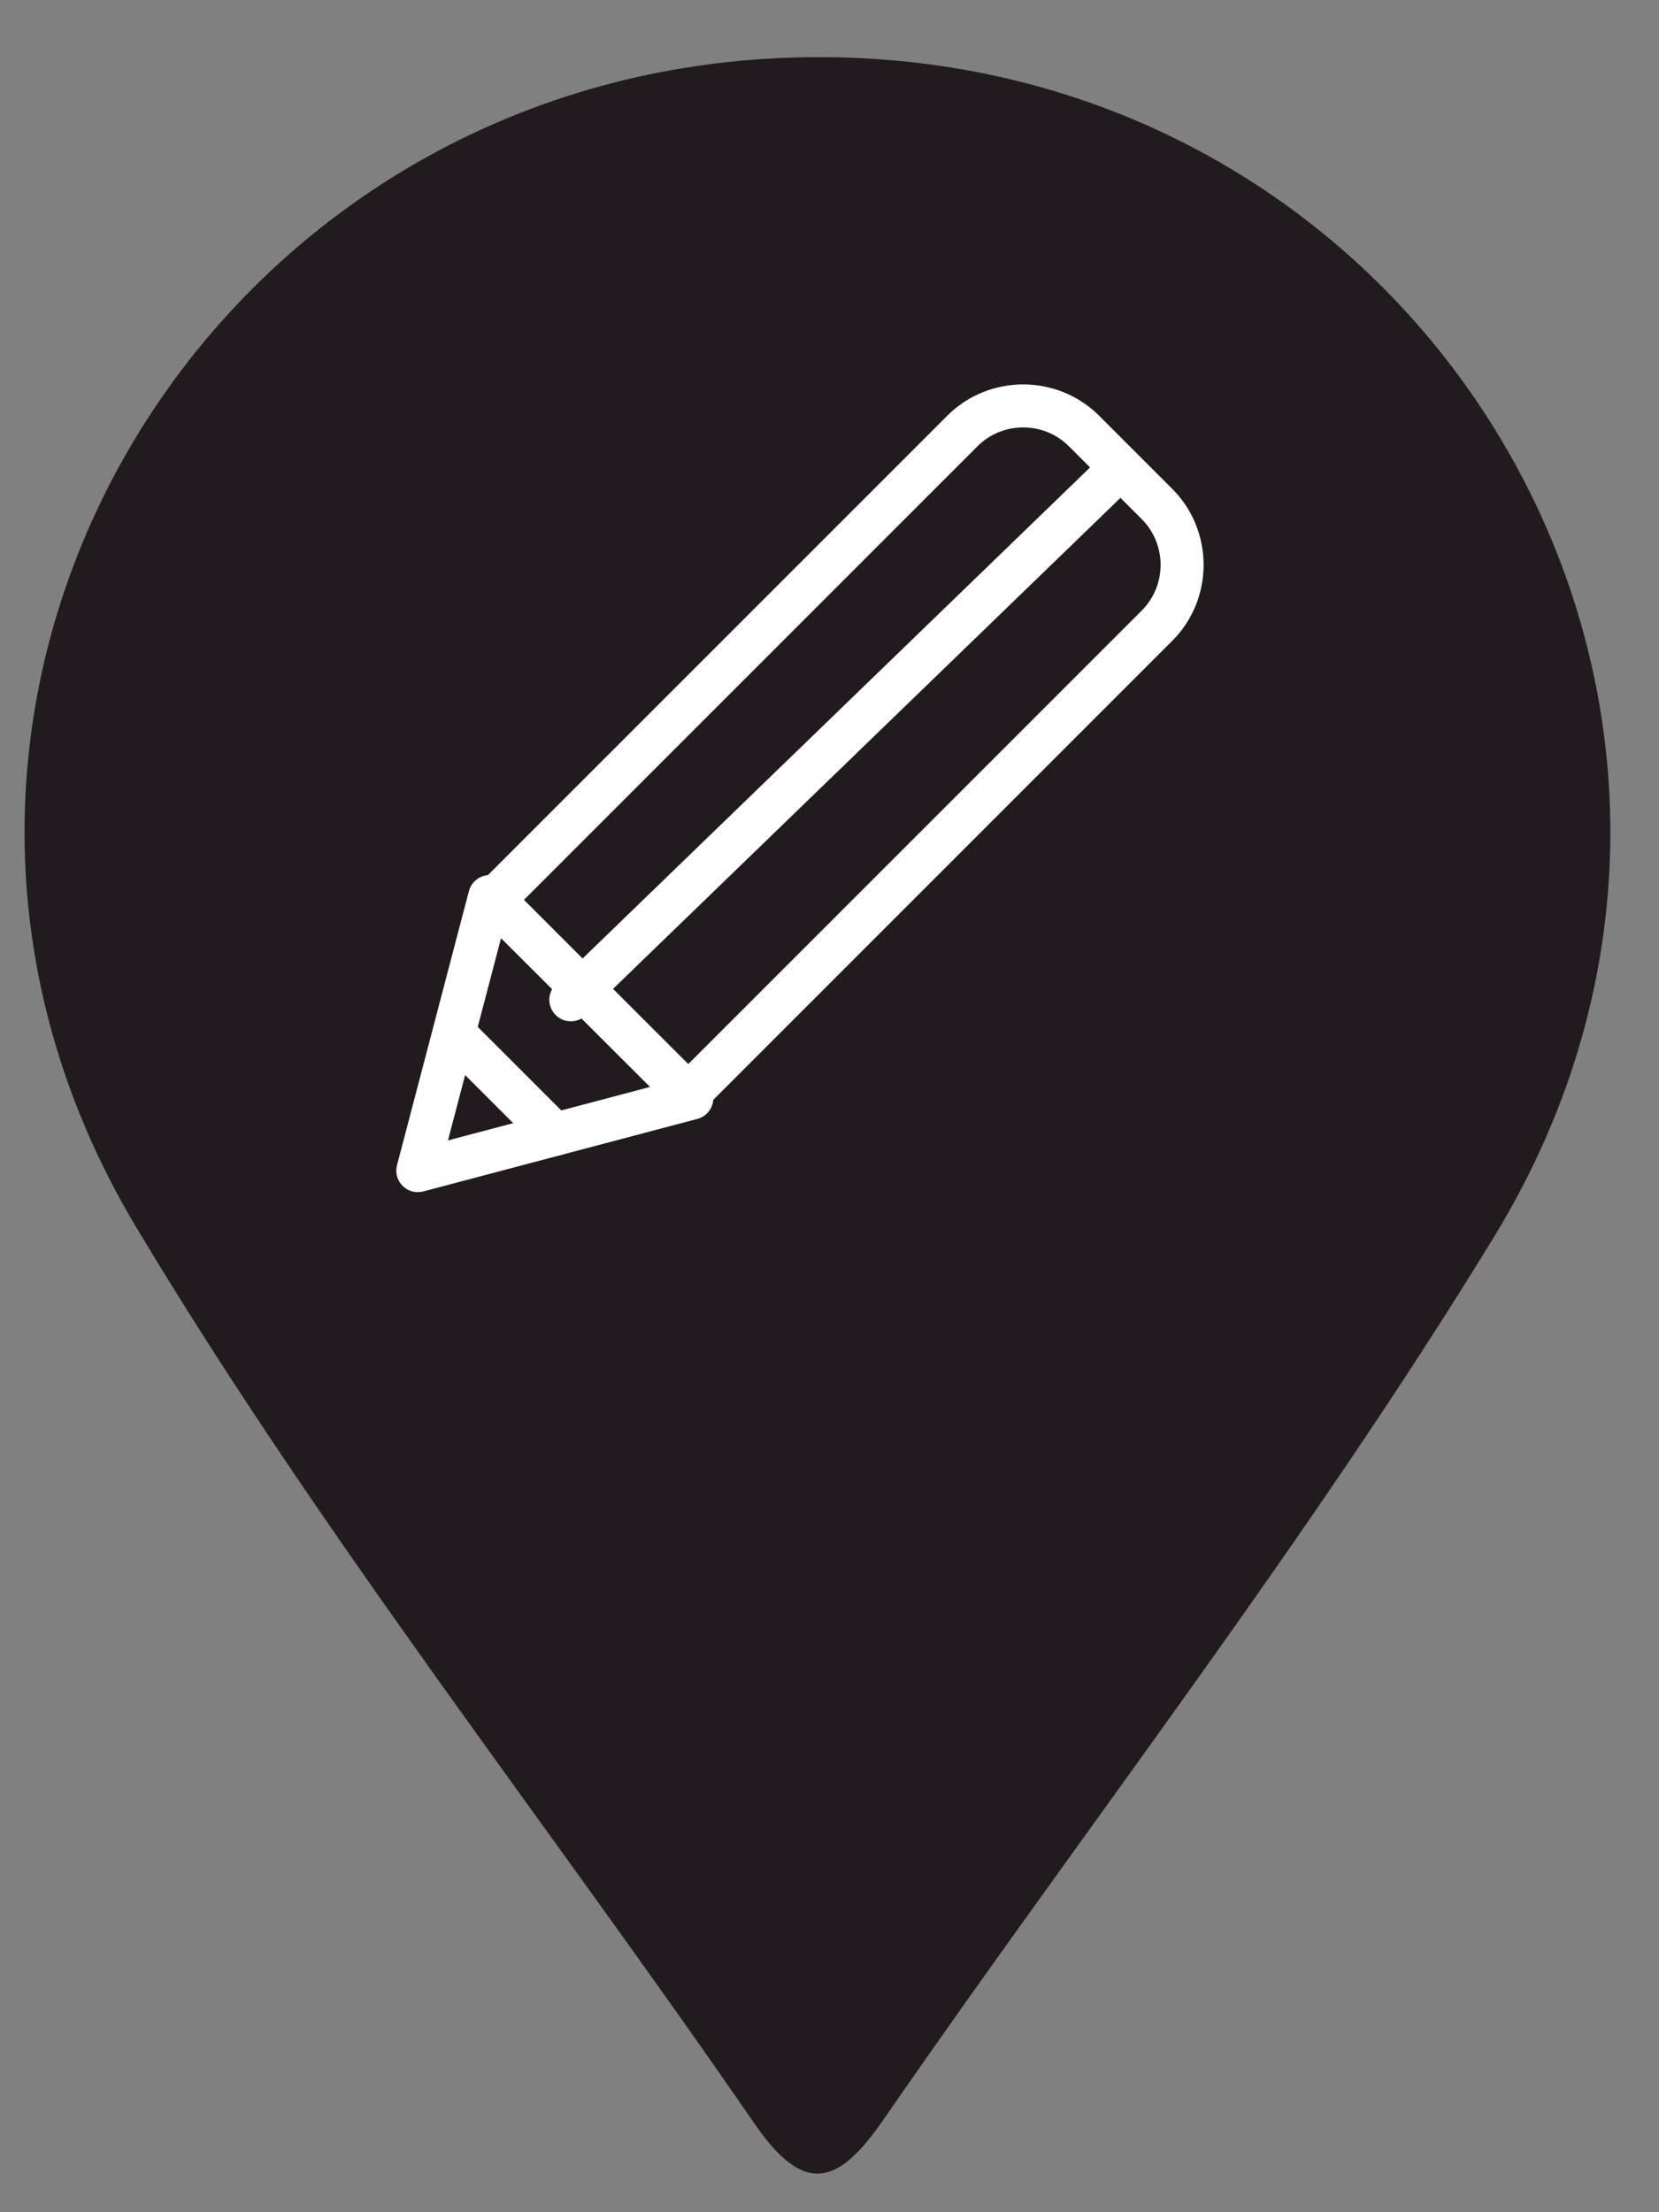 <?xml version="1.0" encoding="UTF-8"?>
<svg id="_006-Mojiko_Retro" data-name="006-Mojiko Retro" xmlns="http://www.w3.org/2000/svg" width="27" height="36" viewBox="0 0 27 36">
  <rect x="0" y="0" width="27" height="36" fill="#808080" stroke="none"/>
  <defs>
    <style>
      .cls-1 {
        fill: none;
        stroke: #fff;
        stroke-linecap: round;
        stroke-linejoin: round;
        stroke-width: .7px;
      }

      .cls-2 {
        fill: #211a1e;
        stroke-width: 0px;
      }
    </style>
  </defs>
  <path class="cls-2" d="M24.32,20.12c-3.03,4.96-6.63,9.58-9.94,14.37-.73,1.06-1.28,1.26-2.1.07-3.35-4.87-7.04-9.54-10.07-14.6C-2.9,11.41,3.43.88,13.4.93c9.96.05,16.12,10.67,10.92,19.19Z"/>
  <path class="cls-1" d="M11.68,5.84h4.48v10.79c0,.77-.63,1.4-1.4,1.4h-1.68c-.77,0-1.4-.63-1.4-1.4V5.84h0Z" transform="translate(15.33 30.2) rotate(-135)"/>
  <polygon class="cls-1" points="6.8 19.05 11.26 17.87 7.97 14.59 6.8 19.05"/>
  <line class="cls-1" x1="7.39" y1="16.82" x2="9.03" y2="18.46"/>
  <line class="cls-1" x1="18.23" y1="7.62" x2="9.29" y2="16.27"/>
</svg>